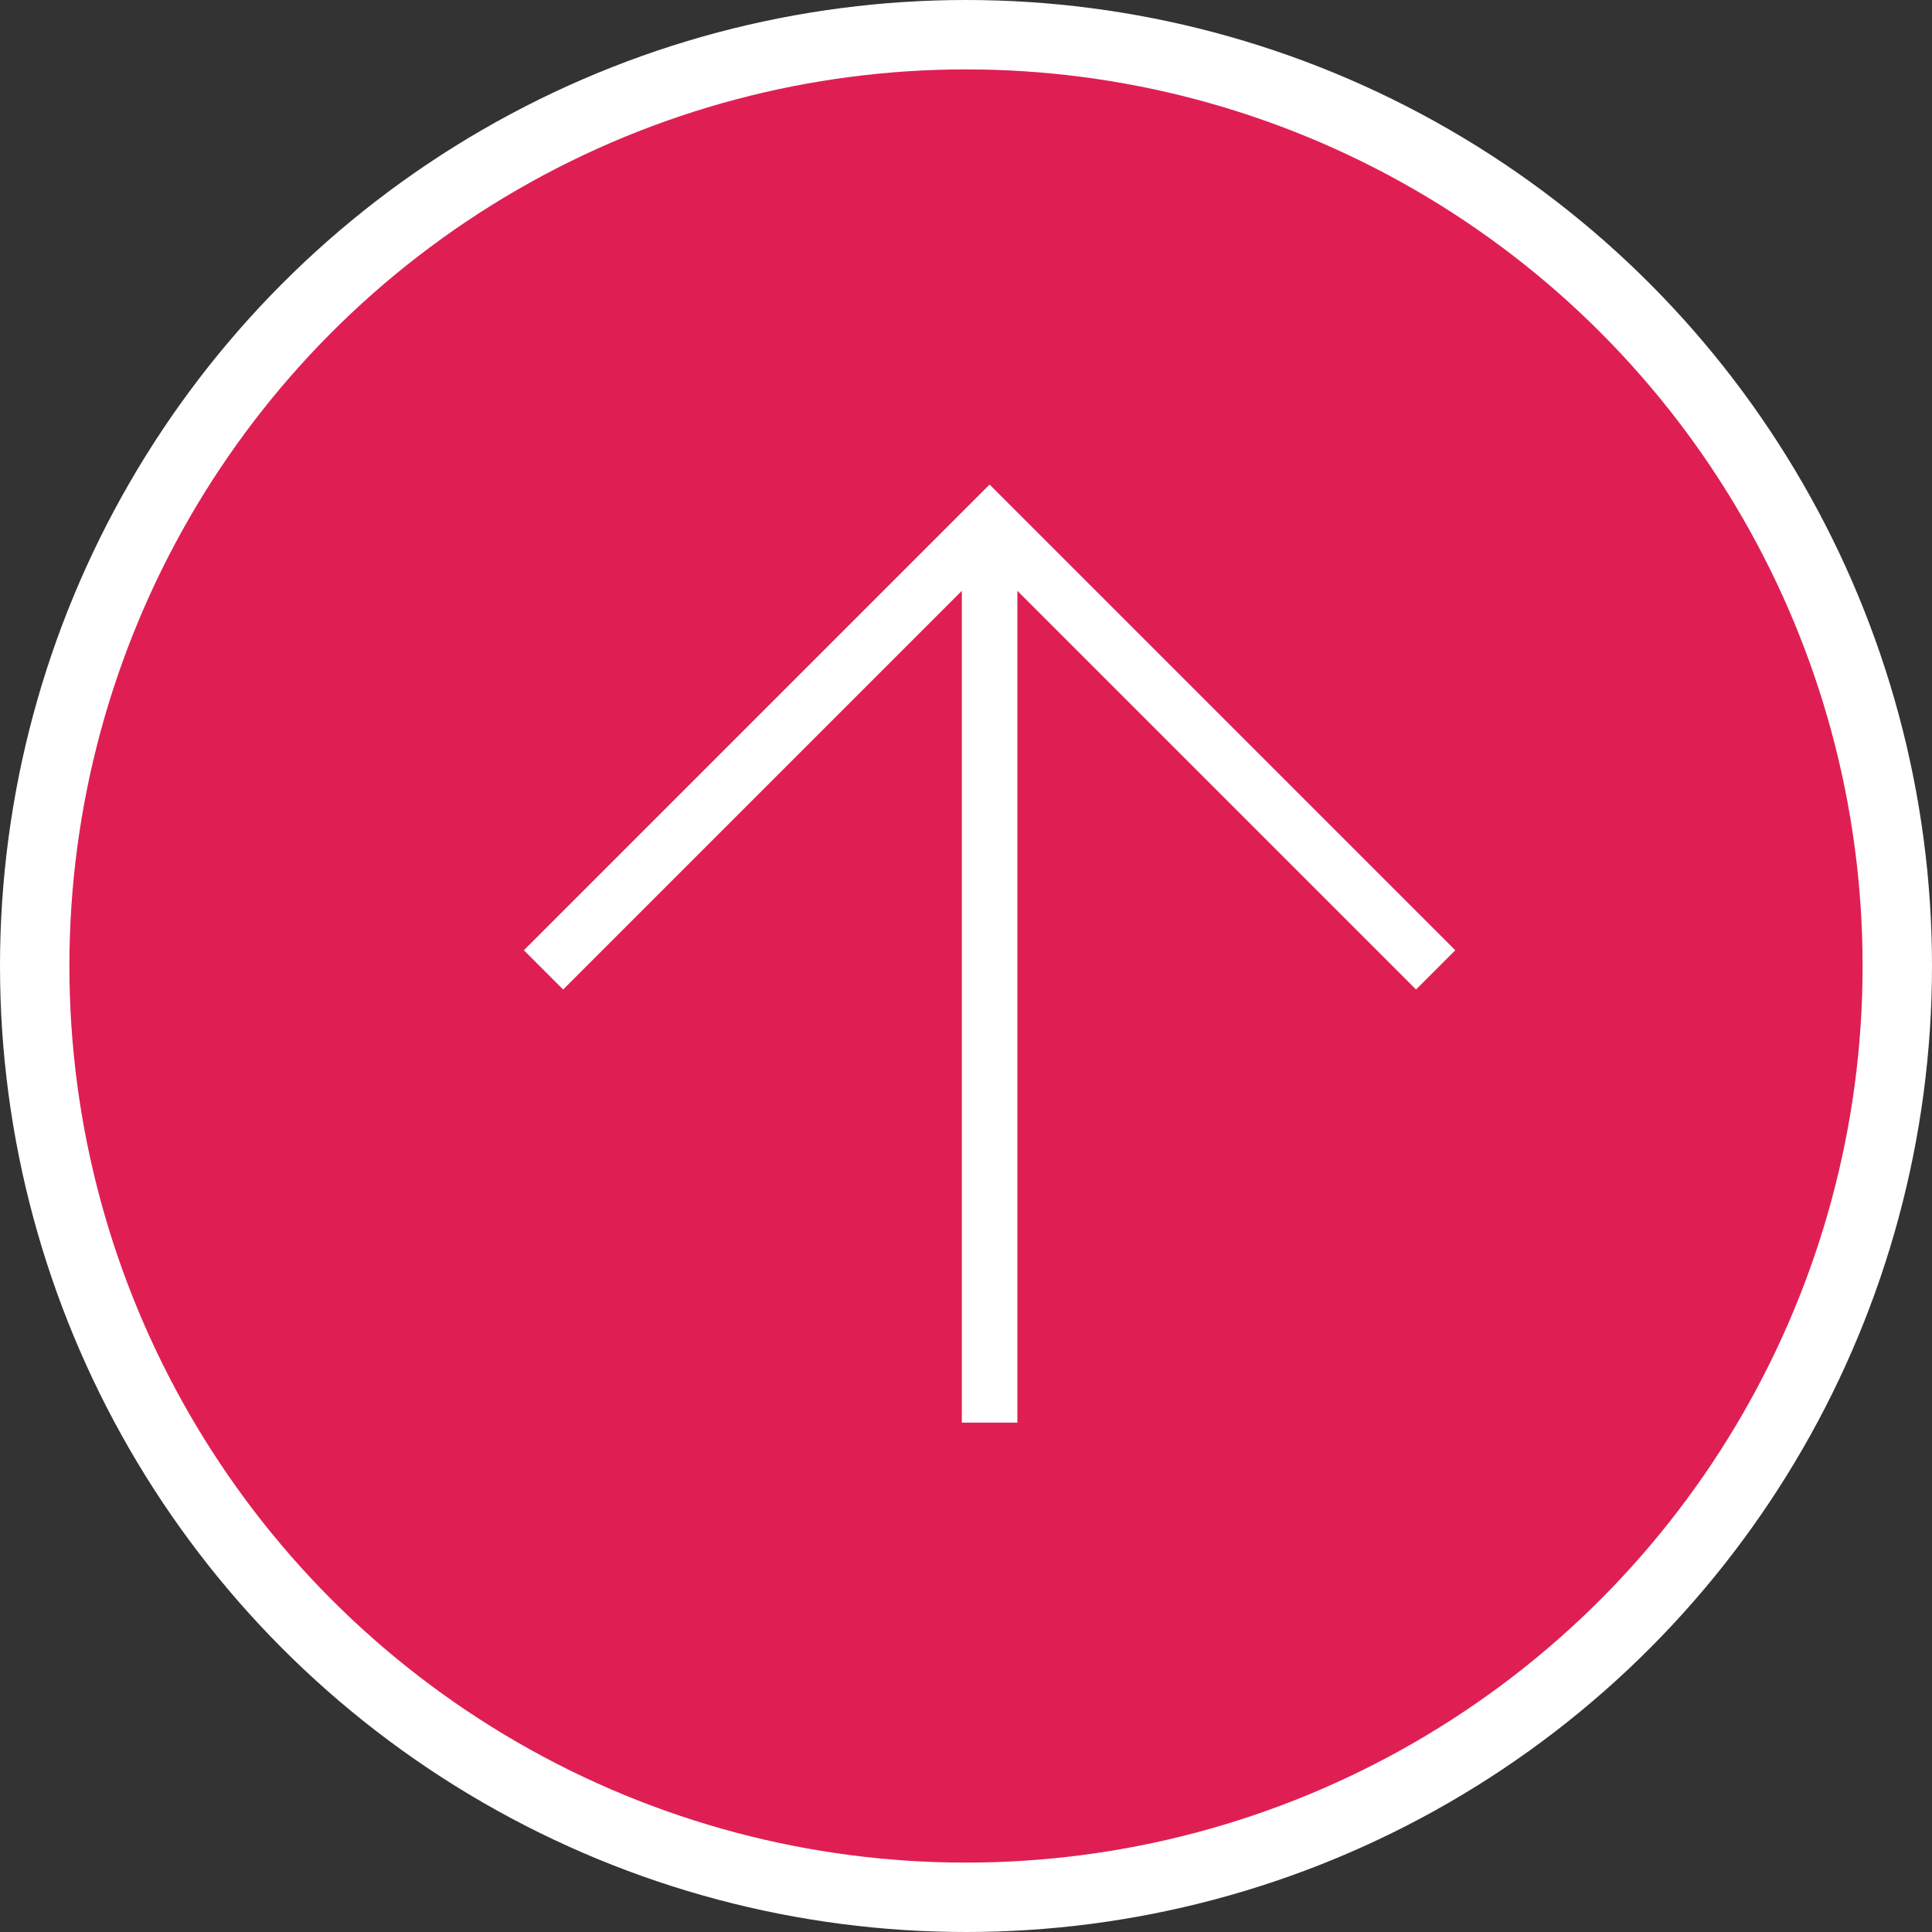 <svg xmlns="http://www.w3.org/2000/svg" viewBox="0 0 69.6 69.6"><rect x="0" y="0" width="69.6" height="69.6" fill="#333333" stroke="none"/><circle cx="34.8" cy="34.8" r="32.3" stroke-width="5" fill="none" stroke="#fff"/><circle cx="34.8" cy="34.8" r="32.3" fill="#df1f53"/><path d="M35.65 51.25V18.87M19.58 34.94l16.07-16.07 16.07 16.07" stroke-miterlimit="10" stroke-width="2" fill="none" stroke="#fff"/></svg>